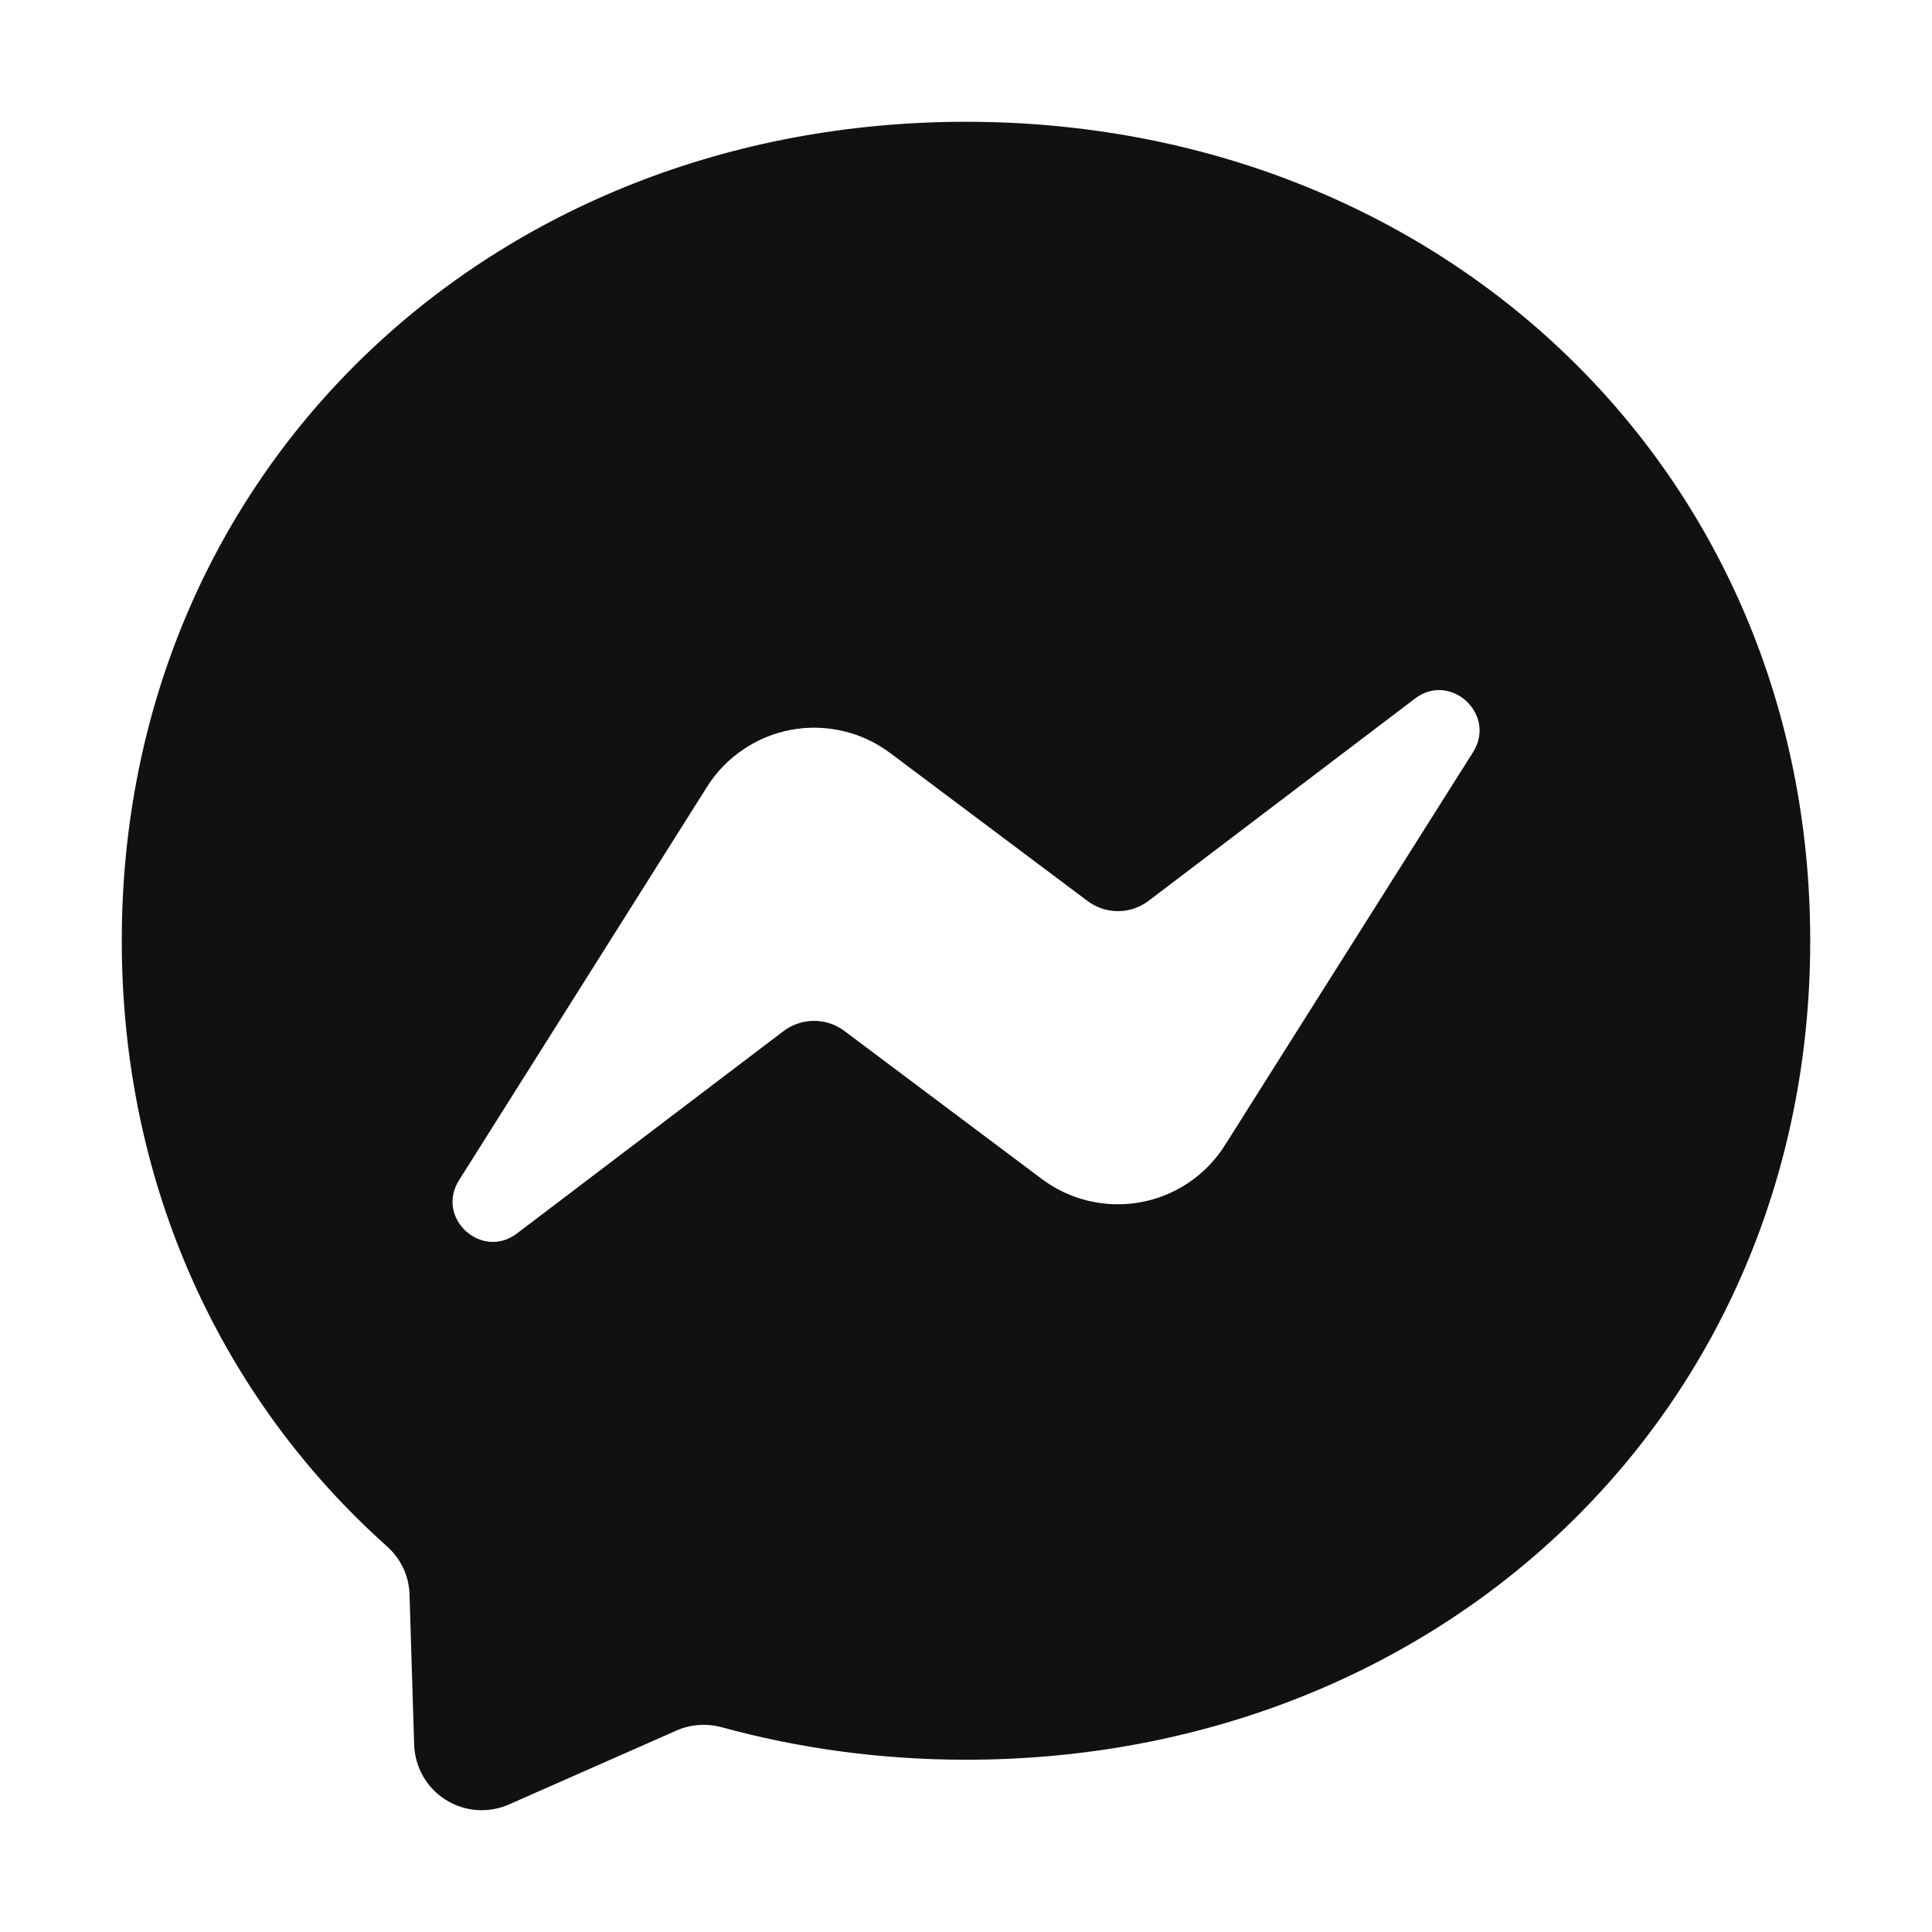 <?xml version="1.0" encoding="utf-8"?>
<!-- Generator: Adobe Illustrator 17.0.0, SVG Export Plug-In . SVG Version: 6.00 Build 0)  -->
<!DOCTYPE svg PUBLIC "-//W3C//DTD SVG 1.1//EN" "http://www.w3.org/Graphics/SVG/1.1/DTD/svg11.dtd">
<svg version="1.1" id="Layer_1" xmlns="http://www.w3.org/2000/svg" xmlns:xlink="http://www.w3.org/1999/xlink" x="0px" y="0px"
	 width="30px" height="30px" viewBox="0 0 30 30" enable-background="new 0 0 30 30" xml:space="preserve">
<path fill="#111111" d="M10.979,12.217l-3.851,6.109c-0.37,0.587,0.351,1.245,0.901,0.826l4.136-3.14
	c0.136-0.103,0.302-0.16,0.473-0.16c0.171-0.001,0.337,0.054,0.474,0.157l3.064,2.297c0.217,0.163,0.466,0.28,0.731,0.342
	c0.265,0.062,0.539,0.069,0.806,0.02s0.522-0.153,0.747-0.306c0.225-0.152,0.416-0.35,0.561-0.58l3.854-6.105
	c0.367-0.587-0.354-1.249-0.904-0.829l-4.136,3.14c-0.136,0.103-0.302,0.16-0.473,0.16c-0.171,0.001-0.337-0.054-0.474-0.157
	l-3.064-2.297c-0.217-0.163-0.466-0.28-0.731-0.342s-0.539-0.069-0.806-0.02s-0.521,0.153-0.746,0.306
	C11.315,11.79,11.124,11.987,10.979,12.217z M1.891,14.606C1.891,7.302,7.617,1.891,15,1.891S28.109,7.305,28.109,14.61
	S22.384,27.325,15,27.325c-1.327,0-2.599-0.177-3.795-0.505c-0.233-0.062-0.482-0.046-0.701,0.052L7.902,28.02
	c-0.157,0.069-0.329,0.099-0.5,0.086s-0.337-0.067-0.482-0.159c-0.145-0.092-0.266-0.217-0.351-0.367
	c-0.085-0.149-0.133-0.317-0.138-0.489l-0.072-2.333c-0.007-0.288-0.138-0.557-0.351-0.747C3.458,21.731,1.891,18.428,1.891,14.606z
	"/>
</svg>
